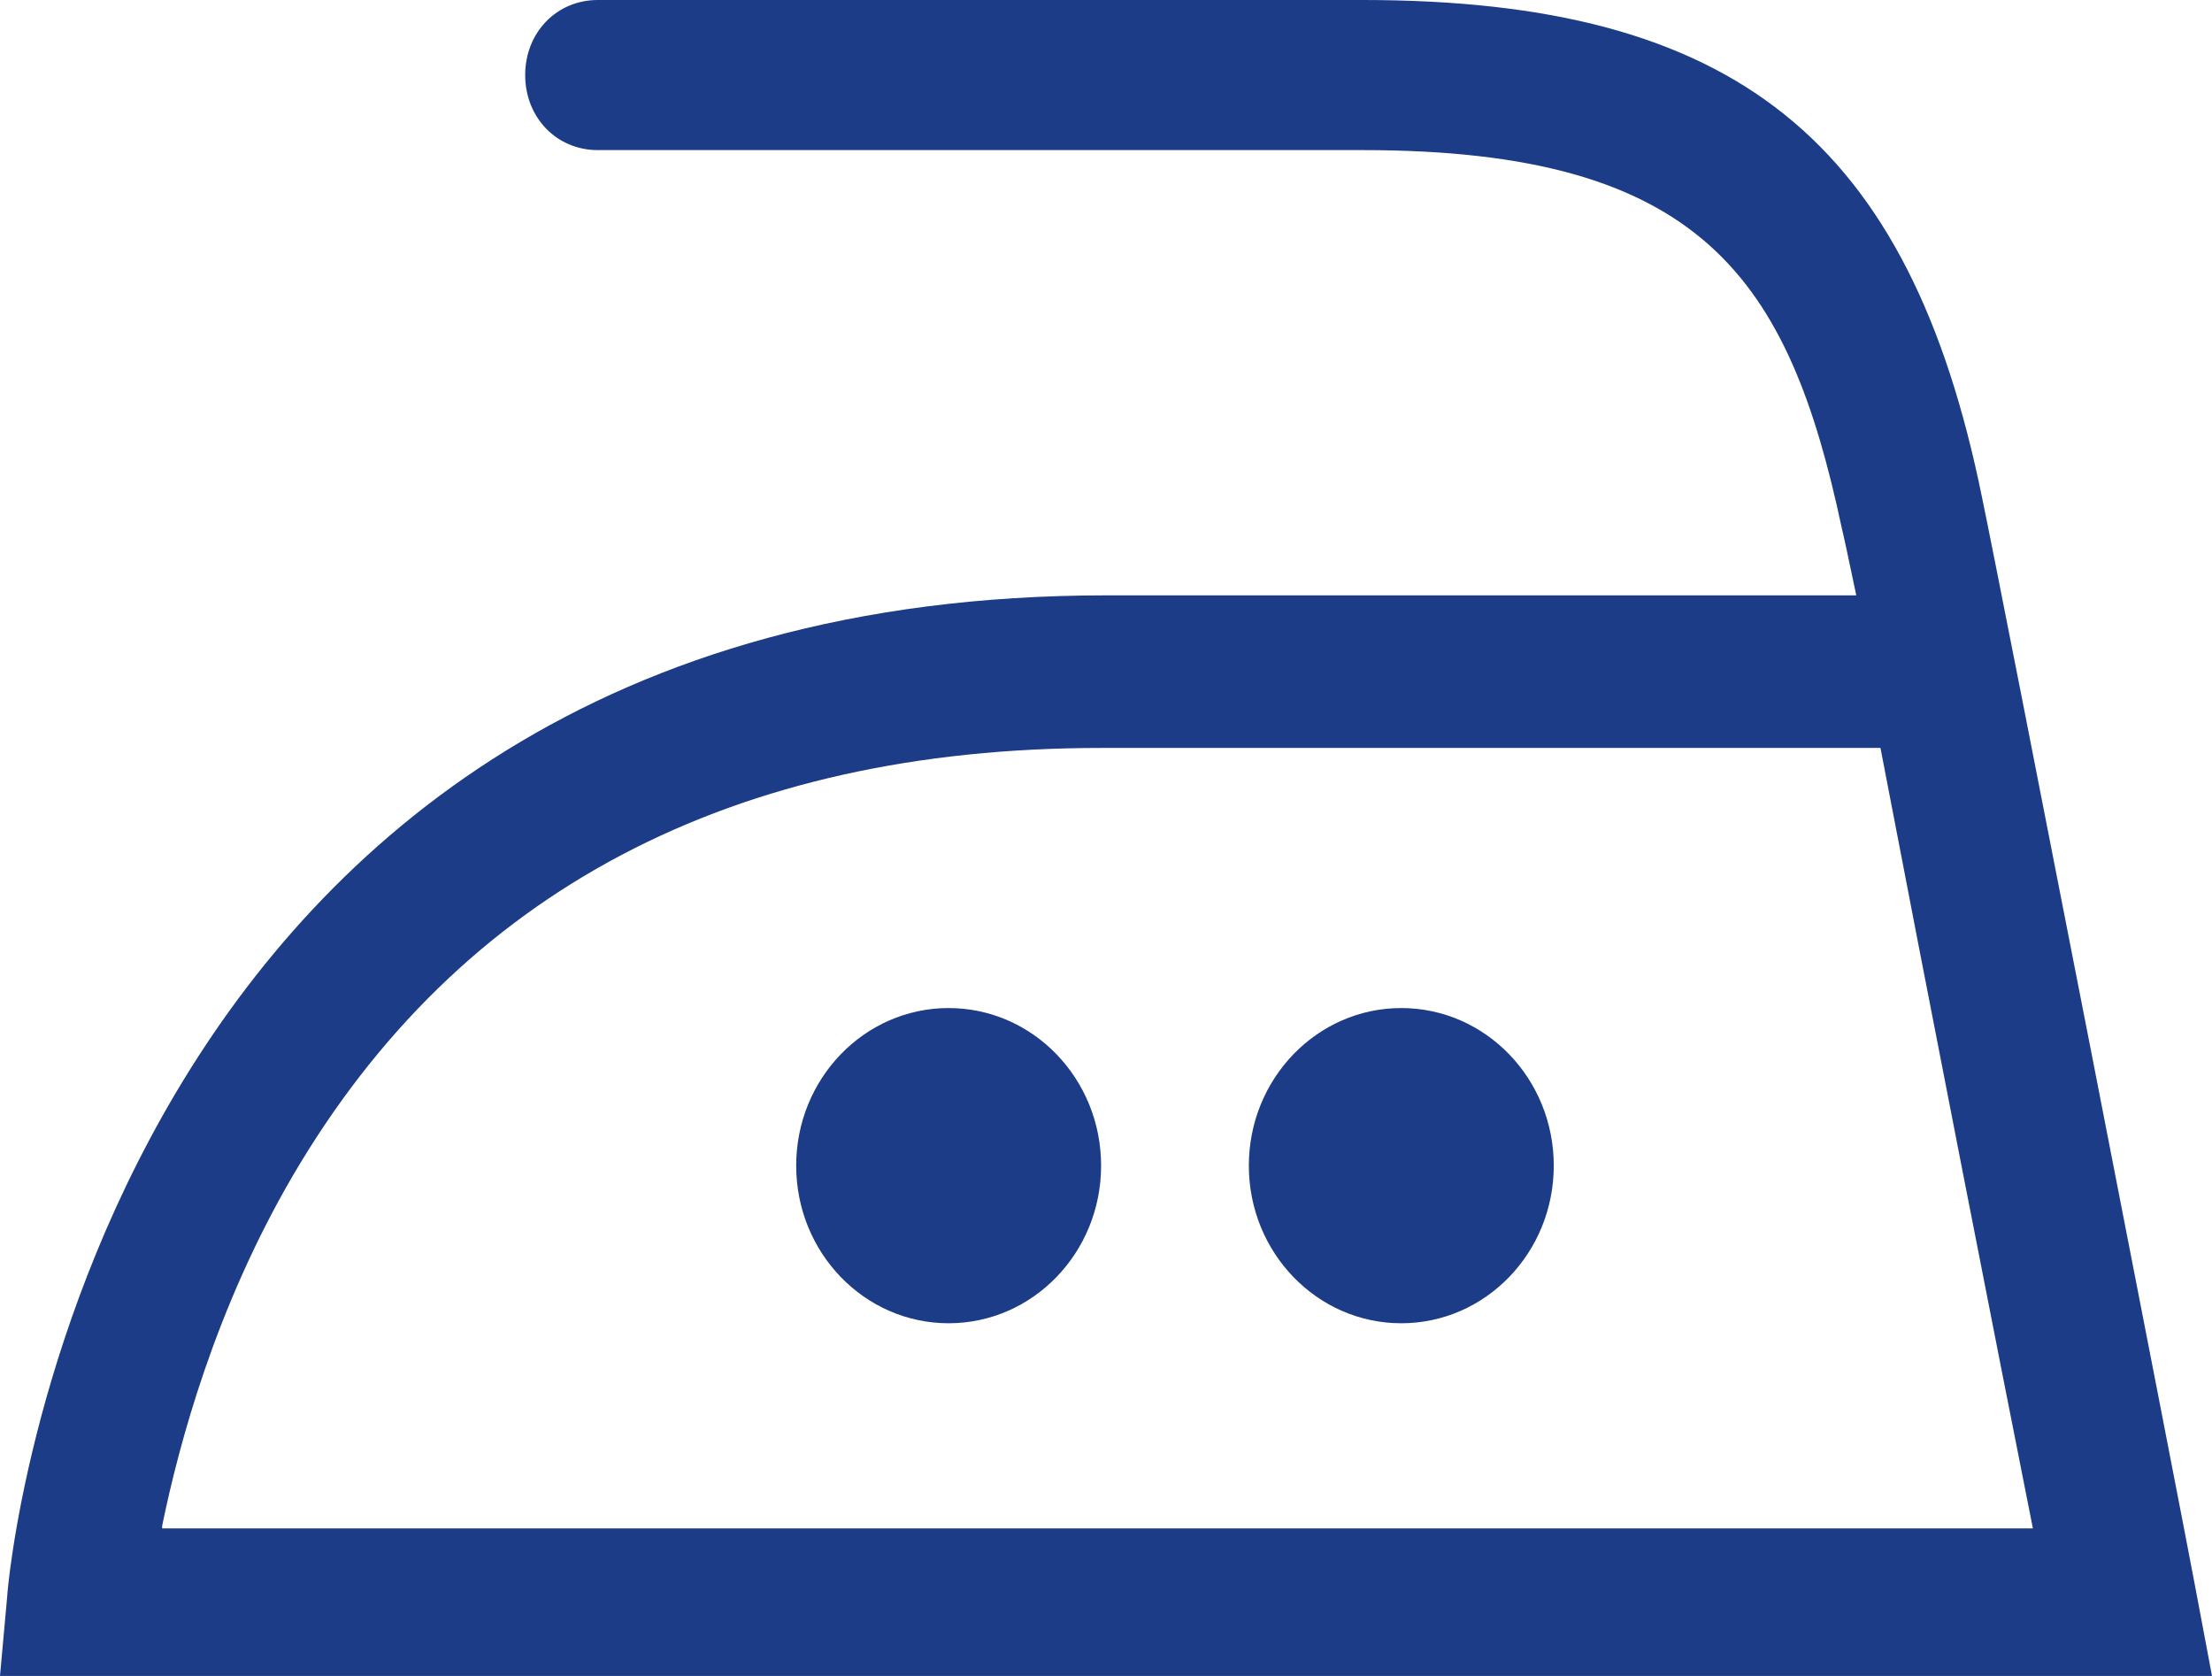 <svg width="33" height="25" viewBox="0 0 33 25" fill="none" xmlns="http://www.w3.org/2000/svg">
<path fill-rule="evenodd" clip-rule="evenodd" d="M32.747 23.657C32.639 23.06 29.823 8.619 29.57 7.425C28.487 2.09 25.887 0 20.327 0H8.918C8.304 0 7.835 0.485 7.835 1.119C7.835 1.754 8.304 2.239 8.918 2.239H20.327C25.382 2.239 26.682 4.142 27.476 7.873C27.512 8.022 27.584 8.358 27.693 8.881H16.5C1.372 8.881 0.108 23.657 0.108 23.806L0 25H33L32.747 23.657ZM2.419 22.761C2.672 21.53 3.213 19.515 4.369 17.537C6.86 13.284 10.94 11.157 16.428 11.157H28.054C28.74 14.739 29.823 20.261 30.328 22.799H2.419V22.761Z" fill="#1C3C87"/>
<path d="M20.905 19.739C22.162 19.739 23.18 18.686 23.18 17.388C23.18 16.09 22.162 15.037 20.905 15.037C19.649 15.037 18.631 16.09 18.631 17.388C18.631 18.686 19.649 19.739 20.905 19.739Z" fill="#1C3C87"/>
<path d="M14.152 19.739C15.409 19.739 16.427 18.686 16.427 17.388C16.427 16.09 15.409 15.037 14.152 15.037C12.896 15.037 11.878 16.09 11.878 17.388C11.878 18.686 12.896 19.739 14.152 19.739Z" fill="#1C3C87"/>
</svg>
